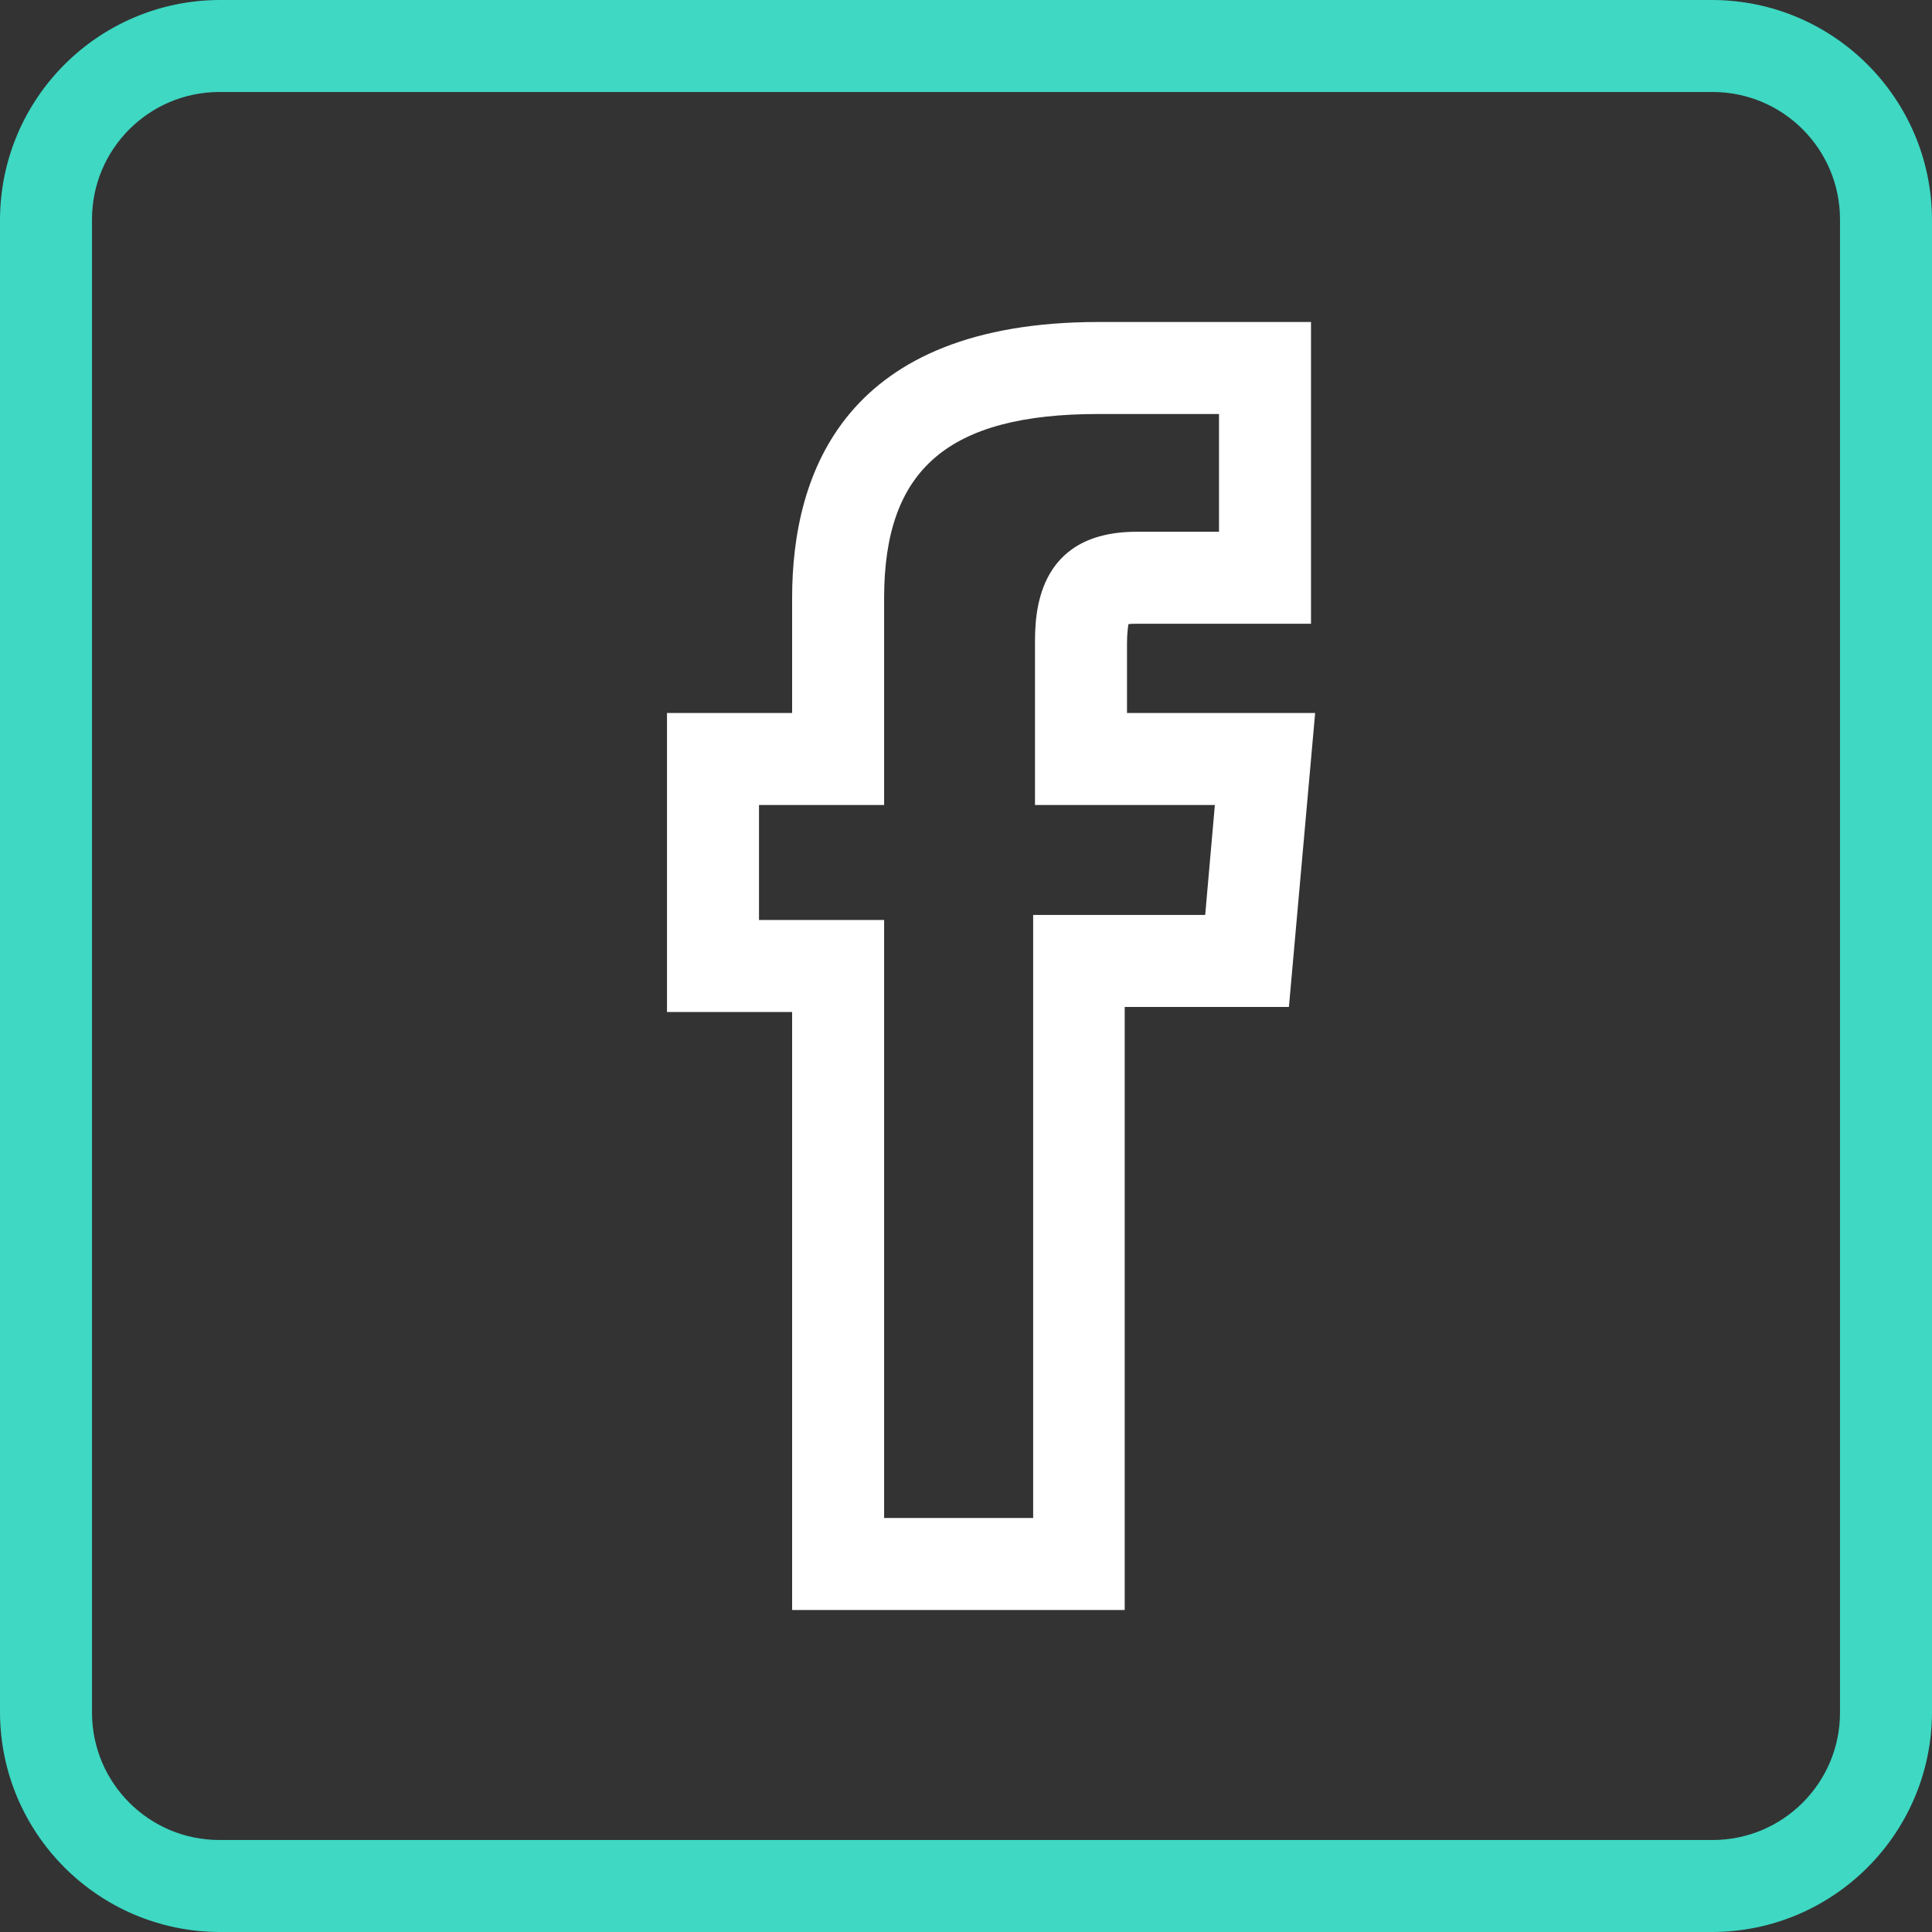 <?xml version="1.0" encoding="utf-8"?>
<!-- Generator: Adobe Illustrator 26.0.3, SVG Export Plug-In . SVG Version: 6.00 Build 0)  -->
<svg version="1.1" id="Ebene_1" xmlns="http://www.w3.org/2000/svg" xmlns:xlink="http://www.w3.org/1999/xlink" x="0px" y="0px"
	 viewBox="0 0 42 42" style="enable-background:new 0 0 42 42;" xml:space="preserve">
<rect x="0" y="0" width="42" height="42" fill="#333333" stroke="none"/>
<style type="text/css">
	.st0{fill:#FFFFFF;}
	.st1{fill:#3ED8C3;}
</style>
<g>
	<path class="st0" d="M24.46,35h-7.24V22H14.5v-6.5h2.72V13c0-2.74,1.16-6,6.66-6h4.62v6.56h-3.79c-0.08,0-0.14,0-0.18,0.01
		c-0.01,0.08-0.03,0.21-0.03,0.43v1.5h4.09l-0.57,6.39h-3.57V35z M19.22,33h3.24V19.89h3.74l0.21-2.39H22.5V14
		c0-0.6,0-2.44,2.21-2.44h1.79V9h-2.62c-3.27,0-4.66,1.2-4.66,4v4.5H16.5V20h2.72V33z"/>
</g>
<path class="st1" d="M37.23,2C38.76,2,40,3.24,40,4.77l0,0v32.46c0,1.53-1.24,2.77-2.77,2.77l0,0H4.77C3.24,40,2,38.76,2,37.23l0,0
	V4.77C2,3.24,3.24,2,4.77,2l0,0H37.23 M37.23,0H4.77C2.14,0.01,0.01,2.14,0,4.77v32.46c0.01,2.63,2.14,4.76,4.77,4.77h32.46
	c2.63-0.01,4.76-2.14,4.77-4.77V4.77C41.99,2.14,39.86,0.01,37.23,0z"/>
</svg>
